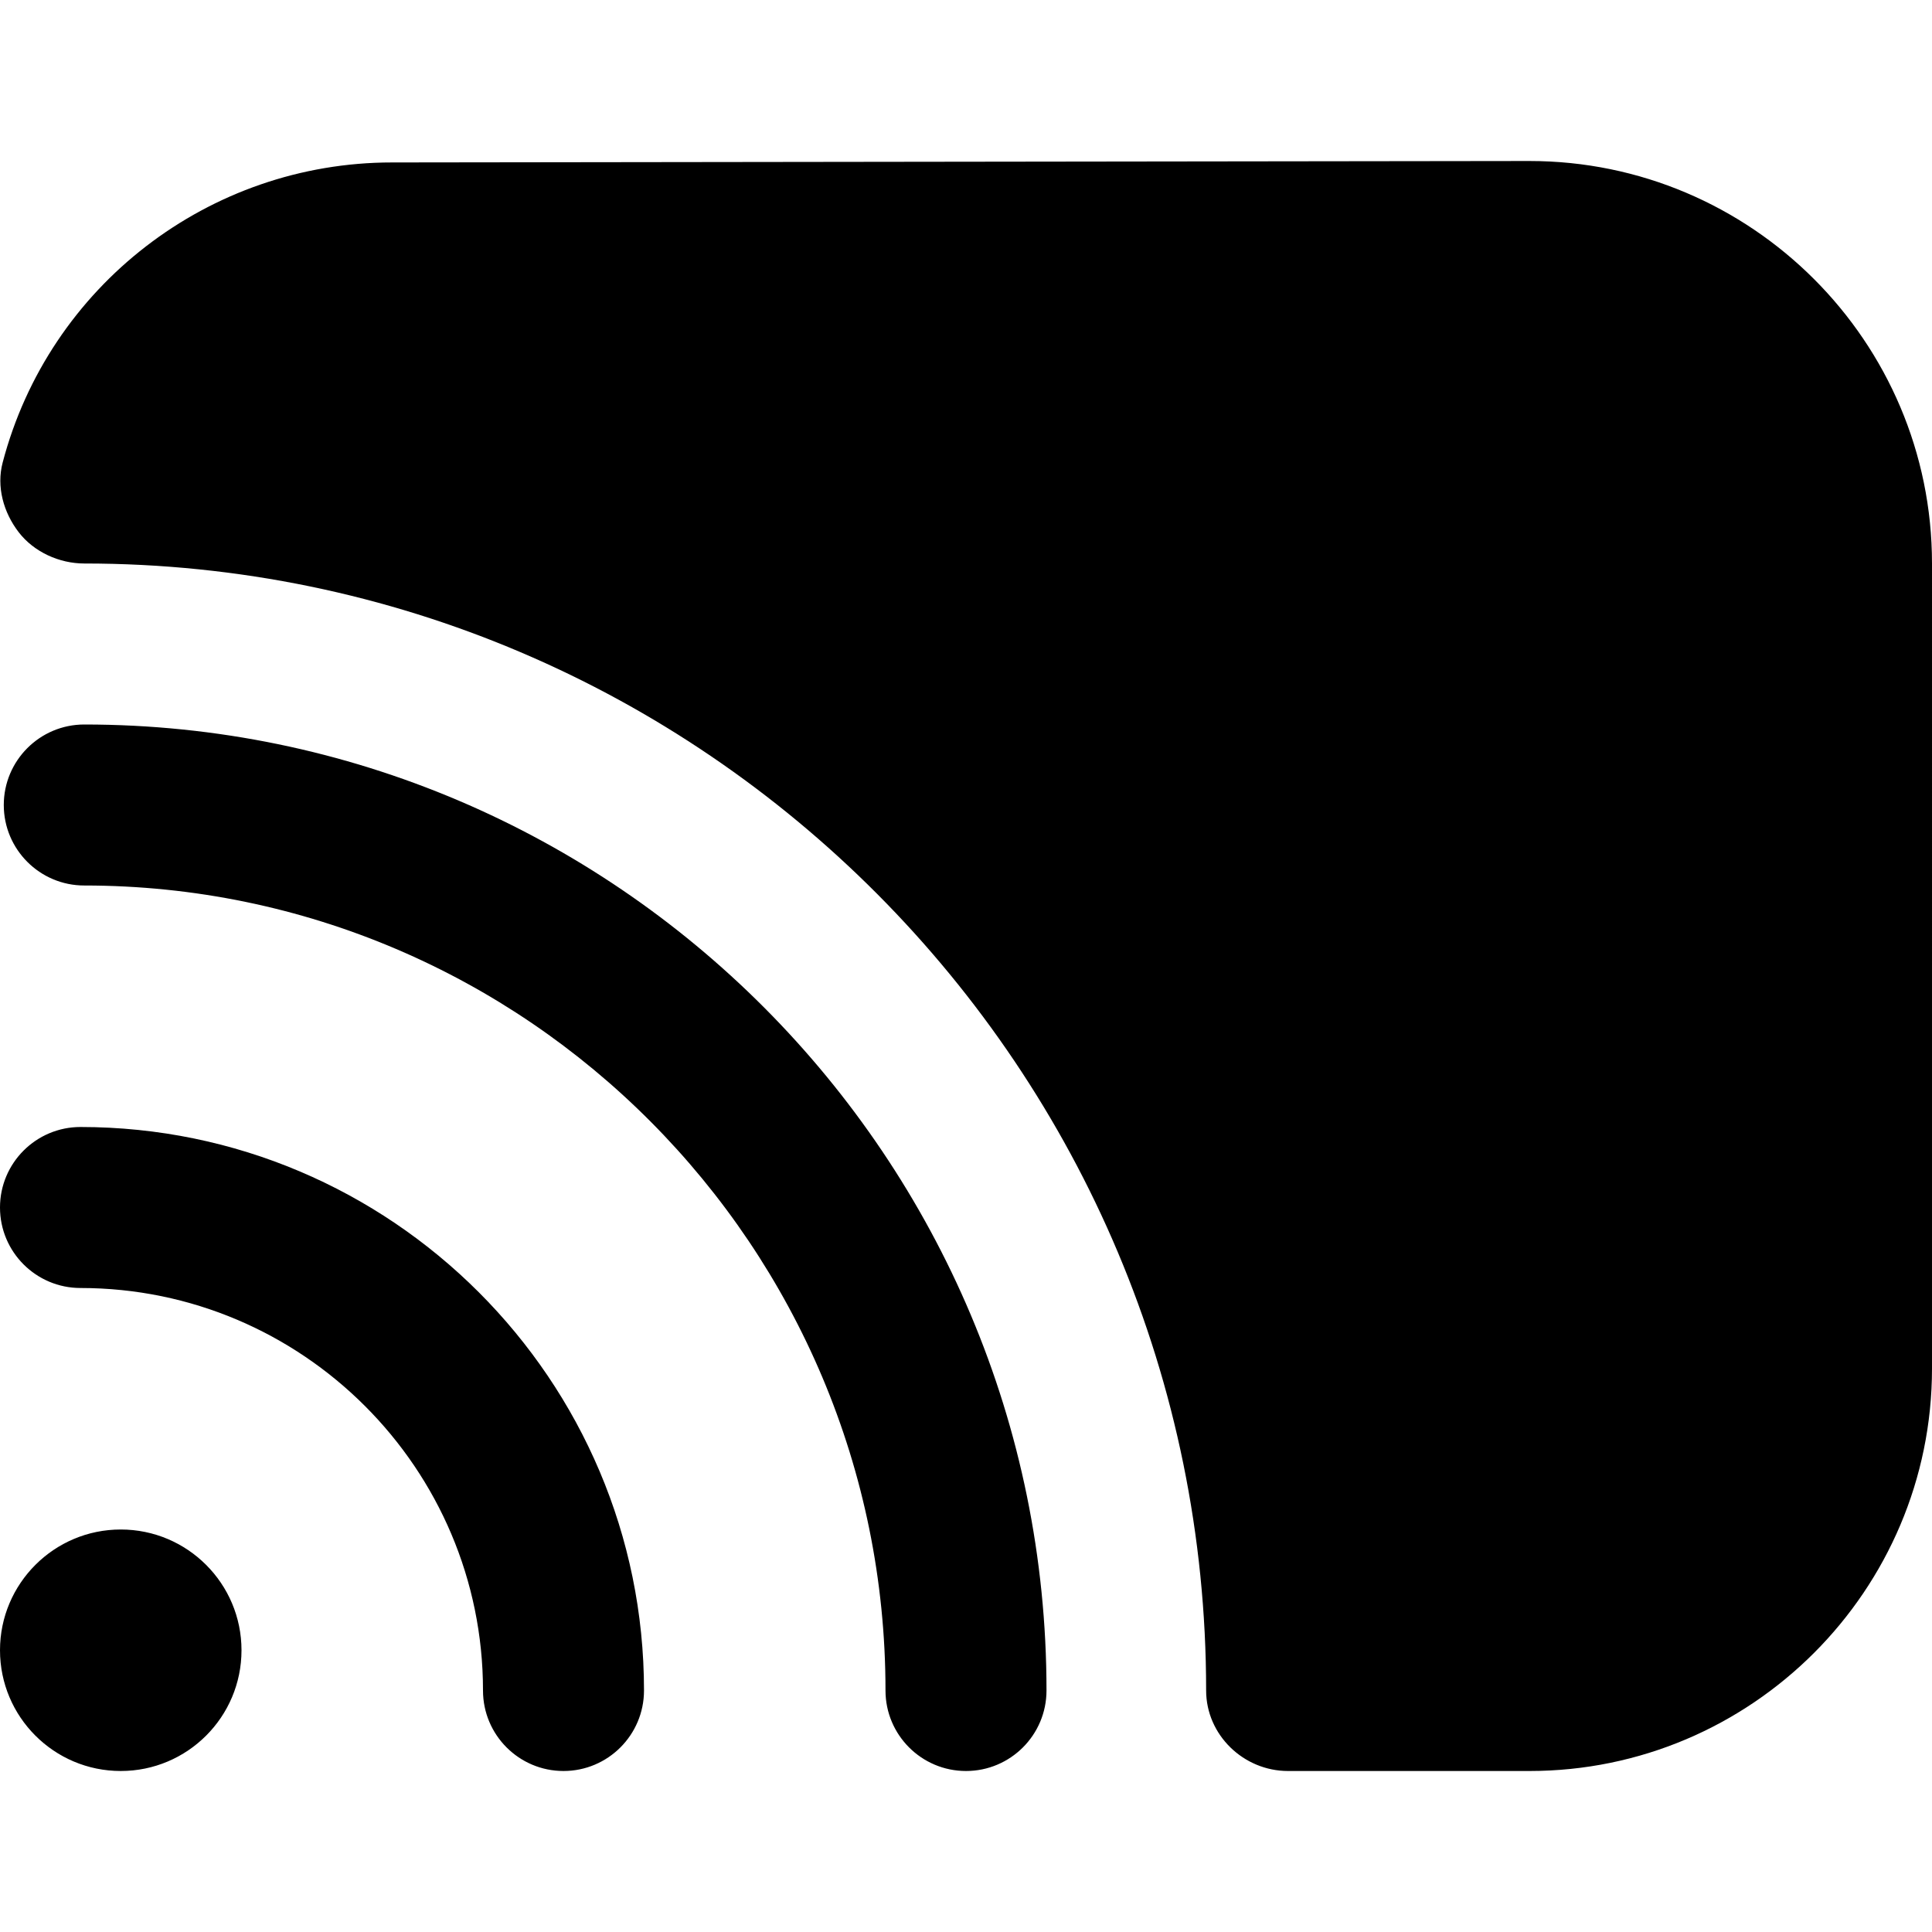 <?xml version="1.0" encoding="UTF-8"?>
<svg xmlns="http://www.w3.org/2000/svg" id="Layer_1" data-name="Layer 1" viewBox="0 0 24 24">
  <path d="m1.5,19c.828,0,1.5.672,1.5,1.5s-.672,1.5-1.5,1.5S0,21.328,0,20.5s.672-1.5,1.5-1.5Zm6.5,2c0-3.86-3.14-7-7-7-.552,0-1,.448-1,1s.448,1,1,1c2.757,0,5,2.243,5,5,0,.552.448,1,1,1s1-.448,1-1Zm5,0c0-6.617-5.362-12-11.953-12-.552,0-1,.448-1,1s.448,1,1,1c5.488,0,9.953,4.486,9.953,10,0,.552.448,1,1,1s1-.448,1-1Zm11-4V7c0-2.757-2.243-5-5.001-5l-14.129.018C2.598,2.018.609,3.551.033,5.746c-.079.3.01.619.199.865.189.246.505.389.815.389,7.685,0,13.936,6.28,13.936,14,0,.552.465,1,1.017,1h3c2.757,0,5-2.243,5-5Z"/>
</svg>
